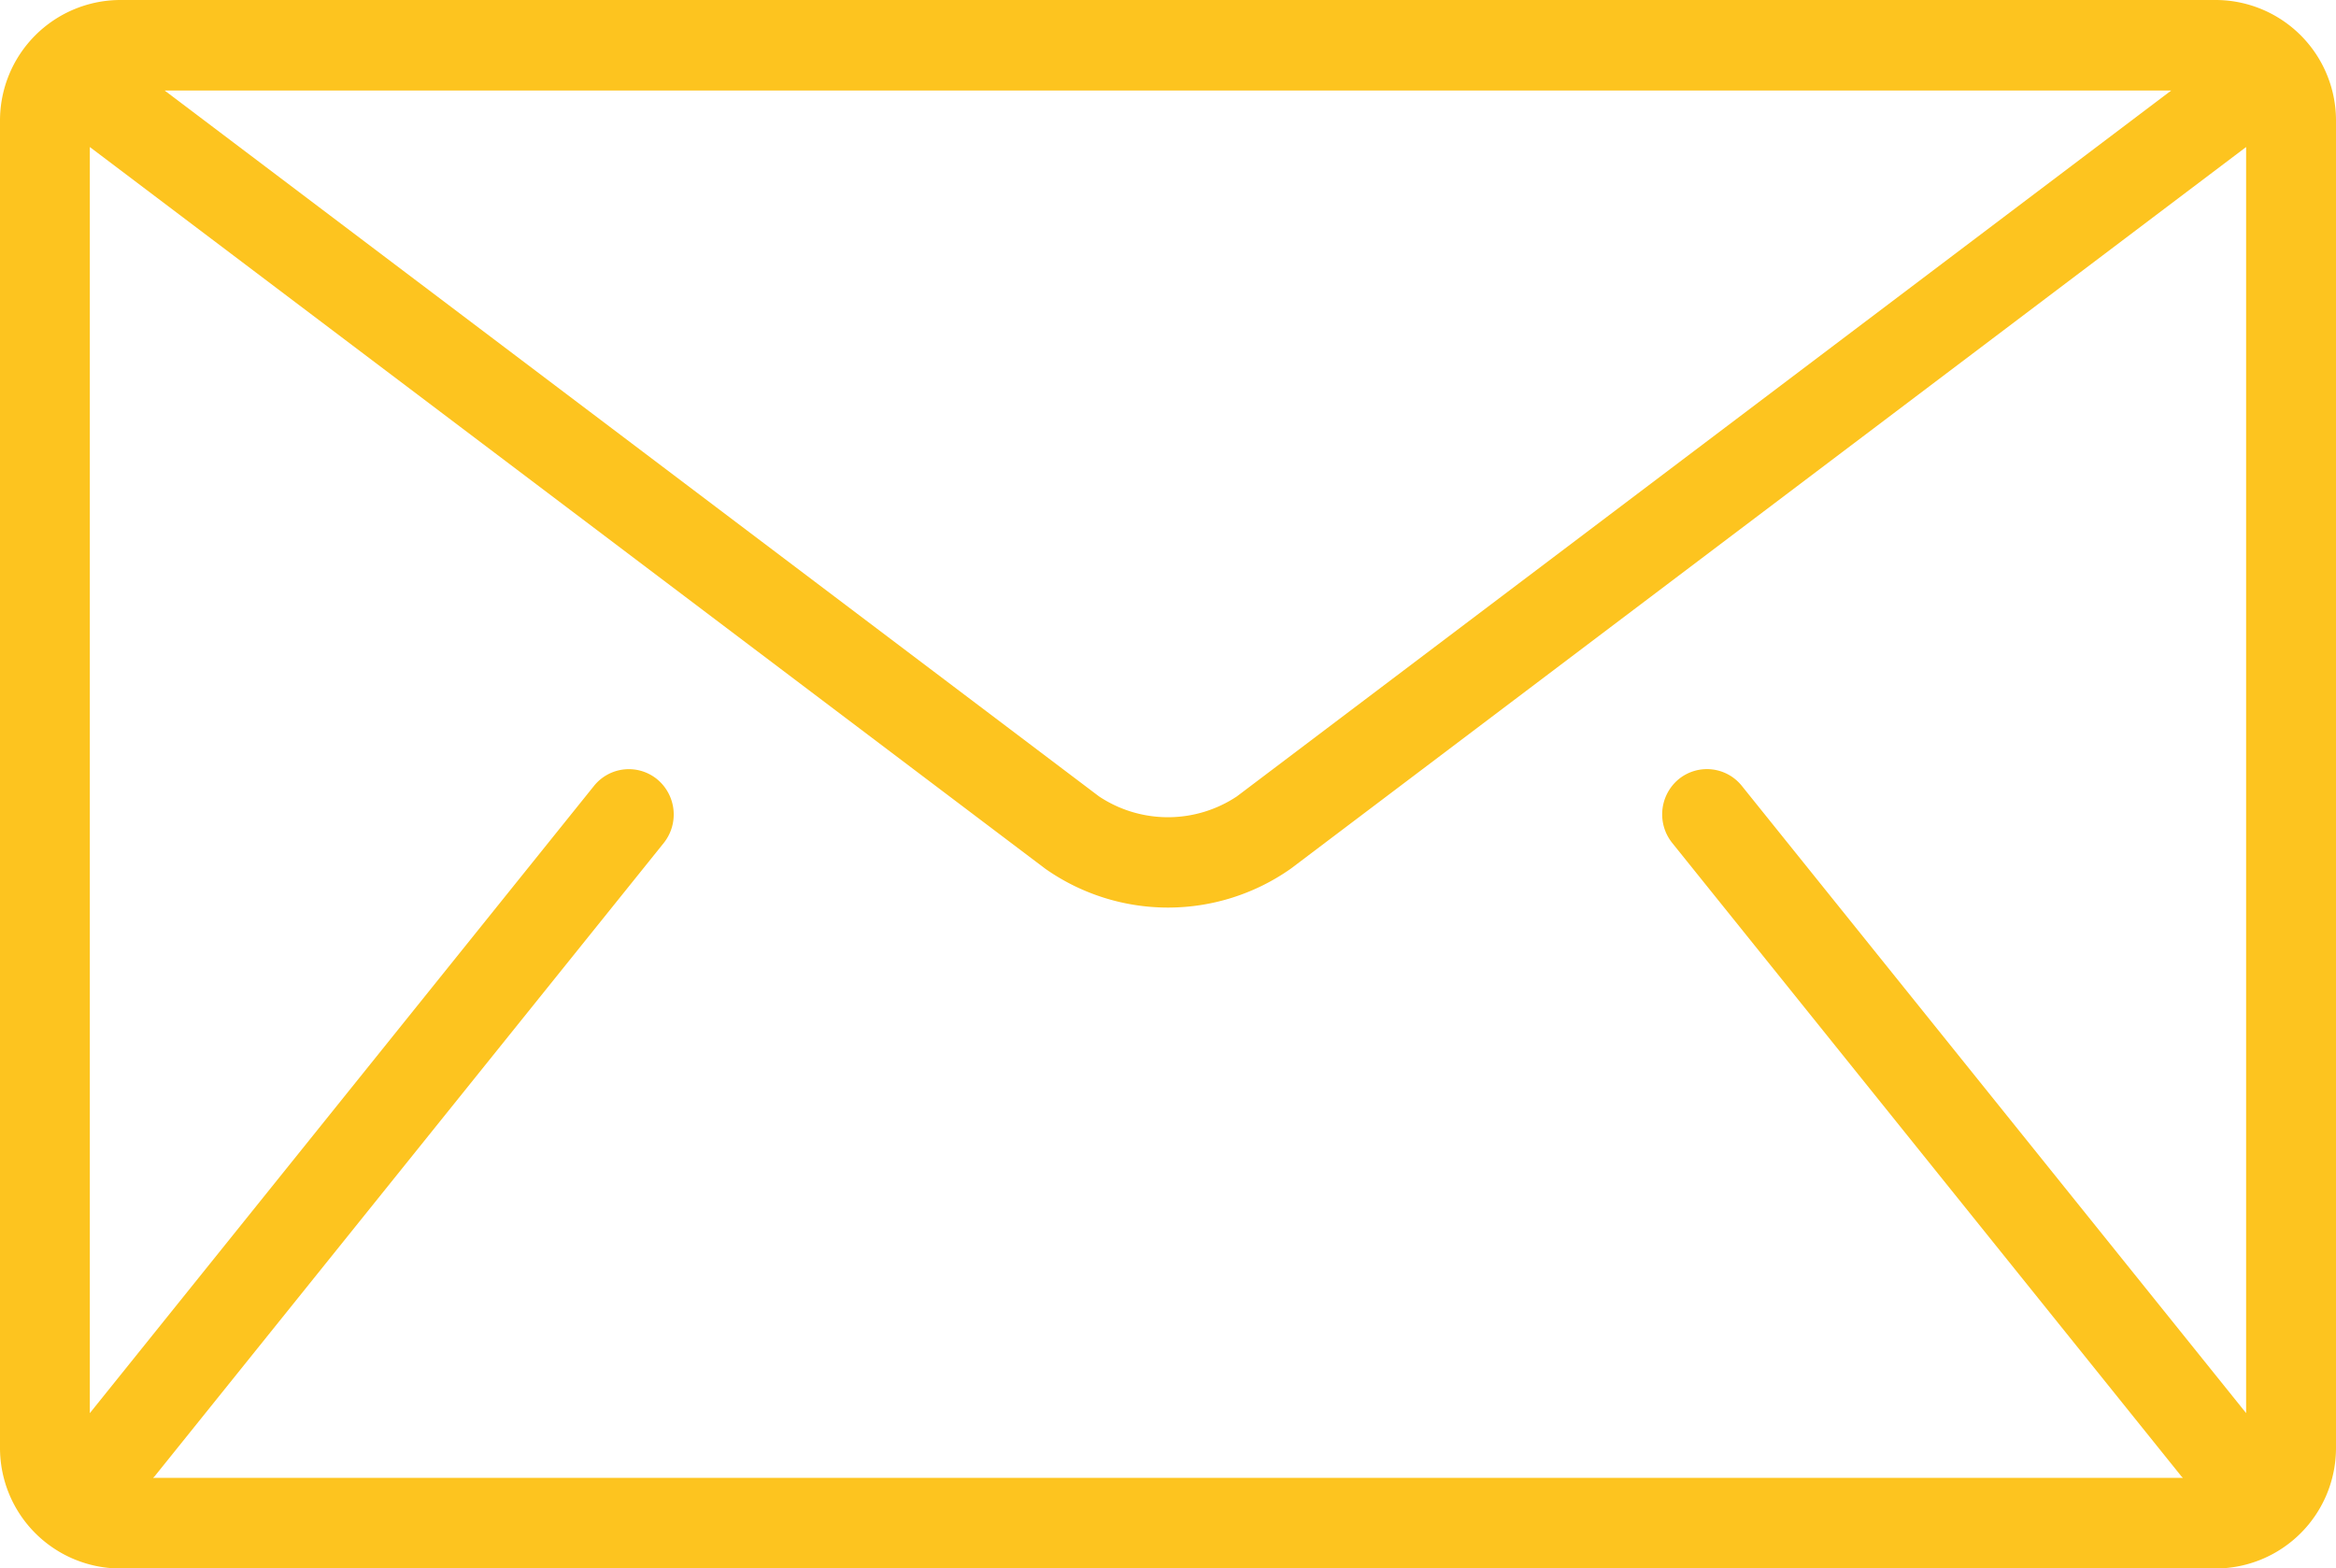 <svg id="Group_278" data-name="Group 278" xmlns="http://www.w3.org/2000/svg" width="46" height="30.884" viewBox="0 0 46 30.884">
  <path id="Path_936" data-name="Path 936" d="M43.641,85.333H2.359A2.374,2.374,0,0,0,0,87.709v26.133a2.374,2.374,0,0,0,2.359,2.376H43.641A2.374,2.374,0,0,0,46,113.841V87.709A2.374,2.374,0,0,0,43.641,85.333Zm-.885,1.782-18.4,13.9a2.452,2.452,0,0,1-2.714,0l-18.4-13.9ZM32.928,101.93,42.953,114.4c.01.012.022.022.033.033H3.014c.011-.012.023-.021.033-.033L13.072,101.93a.9.9,0,0,0-.132-1.253.88.88,0,0,0-1.244.132L1.769,113.159V88.228l18.813,14.21a4.2,4.2,0,0,0,4.836,0L44.23,88.228v24.93L34.3,100.808a.88.88,0,0,0-1.244-.132A.9.9,0,0,0,32.928,101.93Z" transform="translate(0 -85.333)" fill="#FDC41F"/>
</svg>
